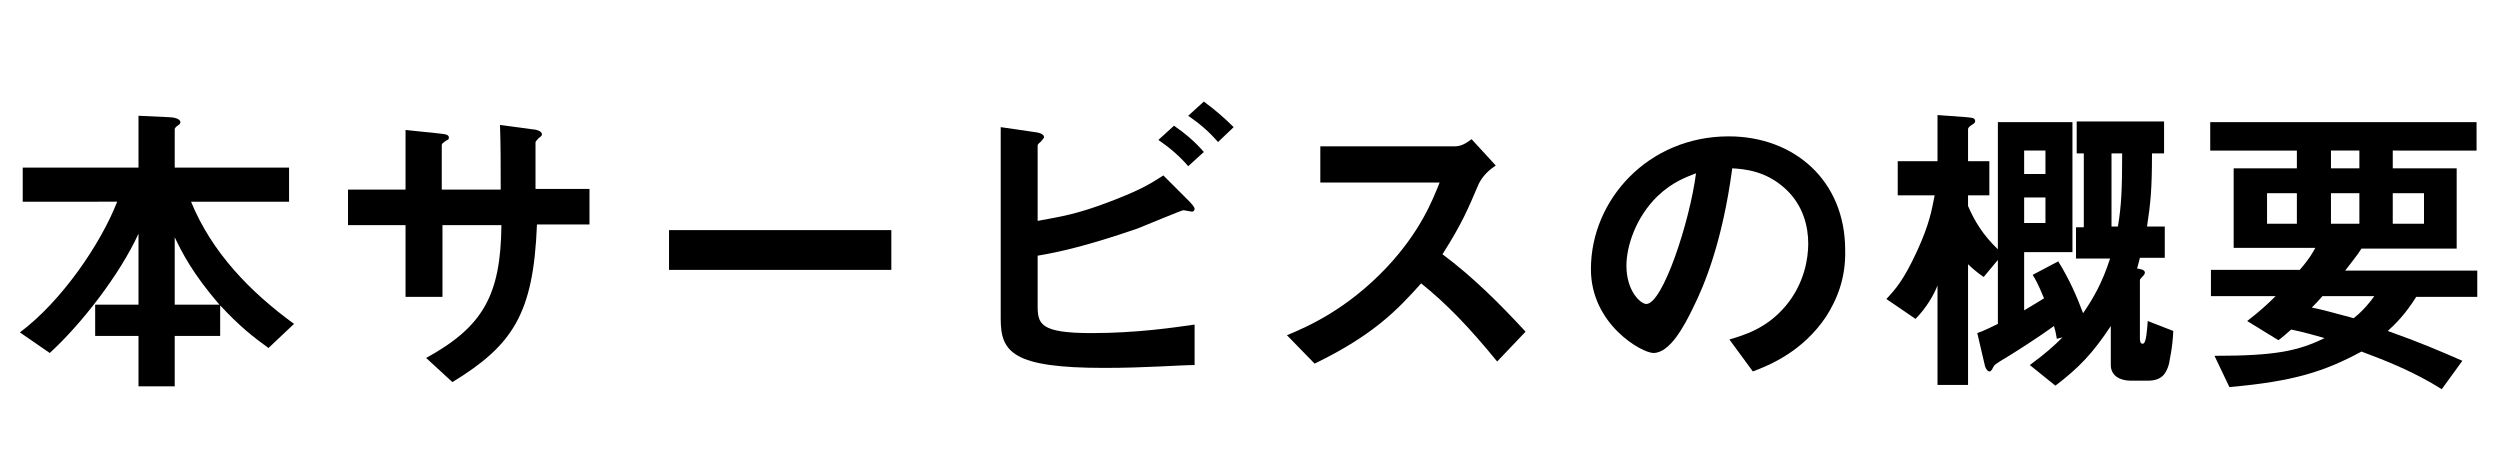 <?xml version="1.0" encoding="utf-8"?>
<!-- Generator: Adobe Illustrator 25.4.1, SVG Export Plug-In . SVG Version: 6.00 Build 0)  -->
<svg version="1.1" id="レイヤー_1" xmlns="http://www.w3.org/2000/svg" xmlns:xlink="http://www.w3.org/1999/xlink" x="0px"
	 y="0px" viewBox="0 0 352 67" style="enable-background:new 0 0 352 67;" xml:space="preserve">
<style type="text/css">
	.st0{enable-background:new    ;}
</style>
<g class="st0">
	<path d="M37.8,49c-2.2-1.6-4-3-6.8-6v4.3h-6.4v7.1h-5.1v-7.1h-6.1v-4.4h6.1v-10c-2.6,5.7-8,12.7-12.5,16.8l-4.2-2.9
		c5.9-4.4,11.4-12.5,13.7-18.4H3.2v-4.8h16.3v-7.3l4.3,0.2c0.6,0,1.6,0.2,1.6,0.7c0,0.2-0.1,0.3-0.4,0.5c-0.3,0.2-0.4,0.4-0.4,0.5
		v5.4h16.1v4.8H26.9c2.9,7.1,8.3,12.7,14.5,17.2L37.8,49z M24.6,33.4v9.5h6.3C27.1,38.5,25.6,35.5,24.6,33.4z"/>
	<path d="M75.6,31.7c-0.5,12.5-3.4,16.9-11.9,22.1L60,50.4c8-4.4,10.5-8.8,10.6-18.7h-8.3v10.1h-5.2V31.7H49v-5h8.1v-8.4l4.8,0.5
		c1,0.1,1.3,0.2,1.3,0.6c0,0.2-0.1,0.3-0.4,0.4c-0.5,0.4-0.6,0.4-0.6,0.7v6.2h8.3c0-3.3,0-6.3-0.1-9.1l4.5,0.6
		c0.4,0,1.4,0.2,1.4,0.7c0,0.2-0.1,0.3-0.4,0.5c-0.3,0.3-0.4,0.4-0.5,0.6v6.6H83v5H75.6z"/>
	<path d="M94.2,38v-5.6h31.3V38H94.2z"/>
	<path d="M155.5,51.8c-12.9,0-14.6-2.2-14.6-6.9v-27l4.8,0.7c0.9,0.1,1.3,0.4,1.3,0.7c0,0.2-0.3,0.4-0.4,0.6
		c-0.5,0.4-0.5,0.5-0.5,0.6v10.6c3.2-0.6,5.5-0.9,10.4-2.8c3.9-1.5,5.3-2.3,7.3-3.6l3.7,3.7c0,0,0.7,0.7,0.7,1c0,0,0,0.4-0.4,0.4
		c-0.1,0-1-0.2-1.2-0.2s-5.5,2.2-6.5,2.6c-7,2.4-11,3.3-14,3.8v7c0,2.6,0.3,3.9,7.6,3.9c6.4,0,11.7-0.8,14.5-1.2v5.7
		C166.1,51.4,161.4,51.8,155.5,51.8z M167.3,23.4c-1.2-1.4-2.6-2.6-4.2-3.7l2.2-2c1.6,1.1,3,2.3,4.2,3.7L167.3,23.4z M171.5,20
		c-1.3-1.5-2.6-2.6-4.2-3.7l2.2-2c1.5,1.1,2.9,2.3,4.2,3.6L171.5,20z"/>
	<path d="M210.8,50.9c-4-4.9-7.1-8.1-10.7-11c-3.5,3.9-6.8,7.3-15,11.3l-3.9-4c2.9-1.2,8.4-3.6,14-9.5c4.8-5.1,6.5-9.5,7.5-12h-16.8
		v-5.1h19c0.8,0,1.5-0.4,2.3-1l3.4,3.7c-0.9,0.6-1.8,1.4-2.4,2.6c-1.5,3.5-2.3,5.5-5.1,9.9c4.3,3.2,8.1,7,11.7,10.9L210.8,50.9z"/>
	<path d="M257.1,44.6c-3.3,4.9-7.9,6.8-10.3,7.7l-3.3-4.5c2-0.6,5.2-1.5,7.9-4.7c2.7-3.2,3.2-6.8,3.2-8.8c0-2.4-0.7-5.4-3.2-7.7
		c-2.8-2.6-5.9-2.8-7.5-2.9c-1.4,10.5-4,16.6-5.5,19.6c-1.3,2.7-3.3,6.4-5.6,6.4c-1.6,0-8.8-4-8.8-11.8c0-9.8,8.1-18.7,19.4-18.7
		c9.2,0,16.4,6.2,16.4,16C259.9,39.1,258.7,42.1,257.1,44.6z M233.4,27.6c-3.1,3-4.4,7.1-4.4,9.8c0,3.6,2,5.4,2.8,5.4
		c2.3,0,6.1-11.5,7-18.4C237.5,24.9,235.5,25.6,233.4,27.6z"/>
	<path d="M305.4,51.2c-0.4,1.5-1.1,2.4-3,2.4H300c-1.5,0-2.8-0.7-2.8-2.2v-5.5c-2.5,3.8-4.5,5.9-7.8,8.4l-3.6-2.9
		c2.3-1.7,3.4-2.7,4.6-3.9l-0.8,0.2c-0.1-0.7-0.2-1.1-0.4-1.8c-1.9,1.4-5.5,3.7-6.5,4.3c-0.6,0.4-1.8,1-2,1.4
		c-0.3,0.6-0.4,0.7-0.6,0.7c-0.2,0-0.4-0.2-0.6-0.7l-1.1-4.7c0.9-0.3,2.3-1,2.9-1.3v-9l-2,2.4c-0.9-0.6-1.8-1.4-2.2-1.8v17h-4.3v-14
		c-0.5,1.3-1.6,3.2-3.1,4.7l-4.1-2.8c1.3-1.4,2.4-2.6,4.3-6.7c1.8-3.9,2.1-5.9,2.5-7.9h-5.2v-4.8h5.6v-6.5l4.1,0.3
		c0.9,0.1,1.2,0.1,1.2,0.6c0,0.2-0.3,0.4-0.5,0.5c-0.3,0.2-0.5,0.4-0.5,0.6v4.5h3v4.8h-3V29c0.9,2.1,2.1,4.1,4.2,6.1V17.2h10.5v18.3
		H285v8.2c1.7-1,2.3-1.4,2.8-1.7c-0.9-2.2-1.3-2.8-1.6-3.3l3.6-1.9c1.6,2.6,2.6,4.9,3.5,7.3c1.5-2.2,2.7-4.3,3.8-7.7h-4.8v-4.4h1.1
		V21.6h-1v-4.5h12.3v4.5H303c0,5.1-0.2,7-0.7,10.3h2.5v4.4h-3.5c-0.1,0.5-0.3,1.1-0.4,1.5c0.6,0.1,1.1,0.2,1.1,0.6
		c0,0.1-0.1,0.3-0.2,0.4c-0.4,0.4-0.5,0.5-0.5,0.7v8.1c0,0.3,0,0.8,0.4,0.8c0.5,0,0.6-1.9,0.7-3.2l3.6,1.4
		C305.9,49.1,305.4,51,305.4,51.2z M288,21.2h-3v3.3h3V21.2z M288,27.8h-3v3.6h3V27.8z M297.3,21.6v10.3h0.9
		c0.5-2.9,0.6-5.4,0.6-10.3H297.3z"/>
	<path d="M336.9,21.2v2.5h9V35h-13.4c-0.7,1.1-1.4,1.9-2.3,3.1h18.6v3.7h-8.6c-1.5,2.4-2.8,3.7-4,4.8c4.5,1.6,7.3,2.8,10.5,4.2
		l-2.9,4c-3.8-2.4-7.8-4-11.3-5.3c-5.2,2.8-9.5,4.2-18.6,5l-2.1-4.4c8.7,0,11.8-0.7,15.5-2.5c-1.4-0.4-3.2-0.9-4.7-1.2
		c-0.6,0.5-1.1,1-1.8,1.5l-4.4-2.7c1.7-1.3,2.9-2.4,4-3.5h-9.1V38h12.5c1.4-1.6,1.8-2.4,2.2-3.1h-11.5V23.7h8.9v-2.5h-12.2v-4h37.5
		v4H336.9z M323.4,27.2h-4.2v4.3h4.2V27.2z M327,41.7c-0.7,0.8-0.9,1-1.5,1.6c1.5,0.3,2.9,0.7,5.9,1.5c1.4-1.1,2.4-2.4,2.9-3.1H327z
		 M332.2,21.2h-4v2.5h4V21.2z M332.2,27.2h-4v4.3h4V27.2z M341.3,27.2h-4.4v4.3h4.4V27.2z"/>
</g>
</svg>
